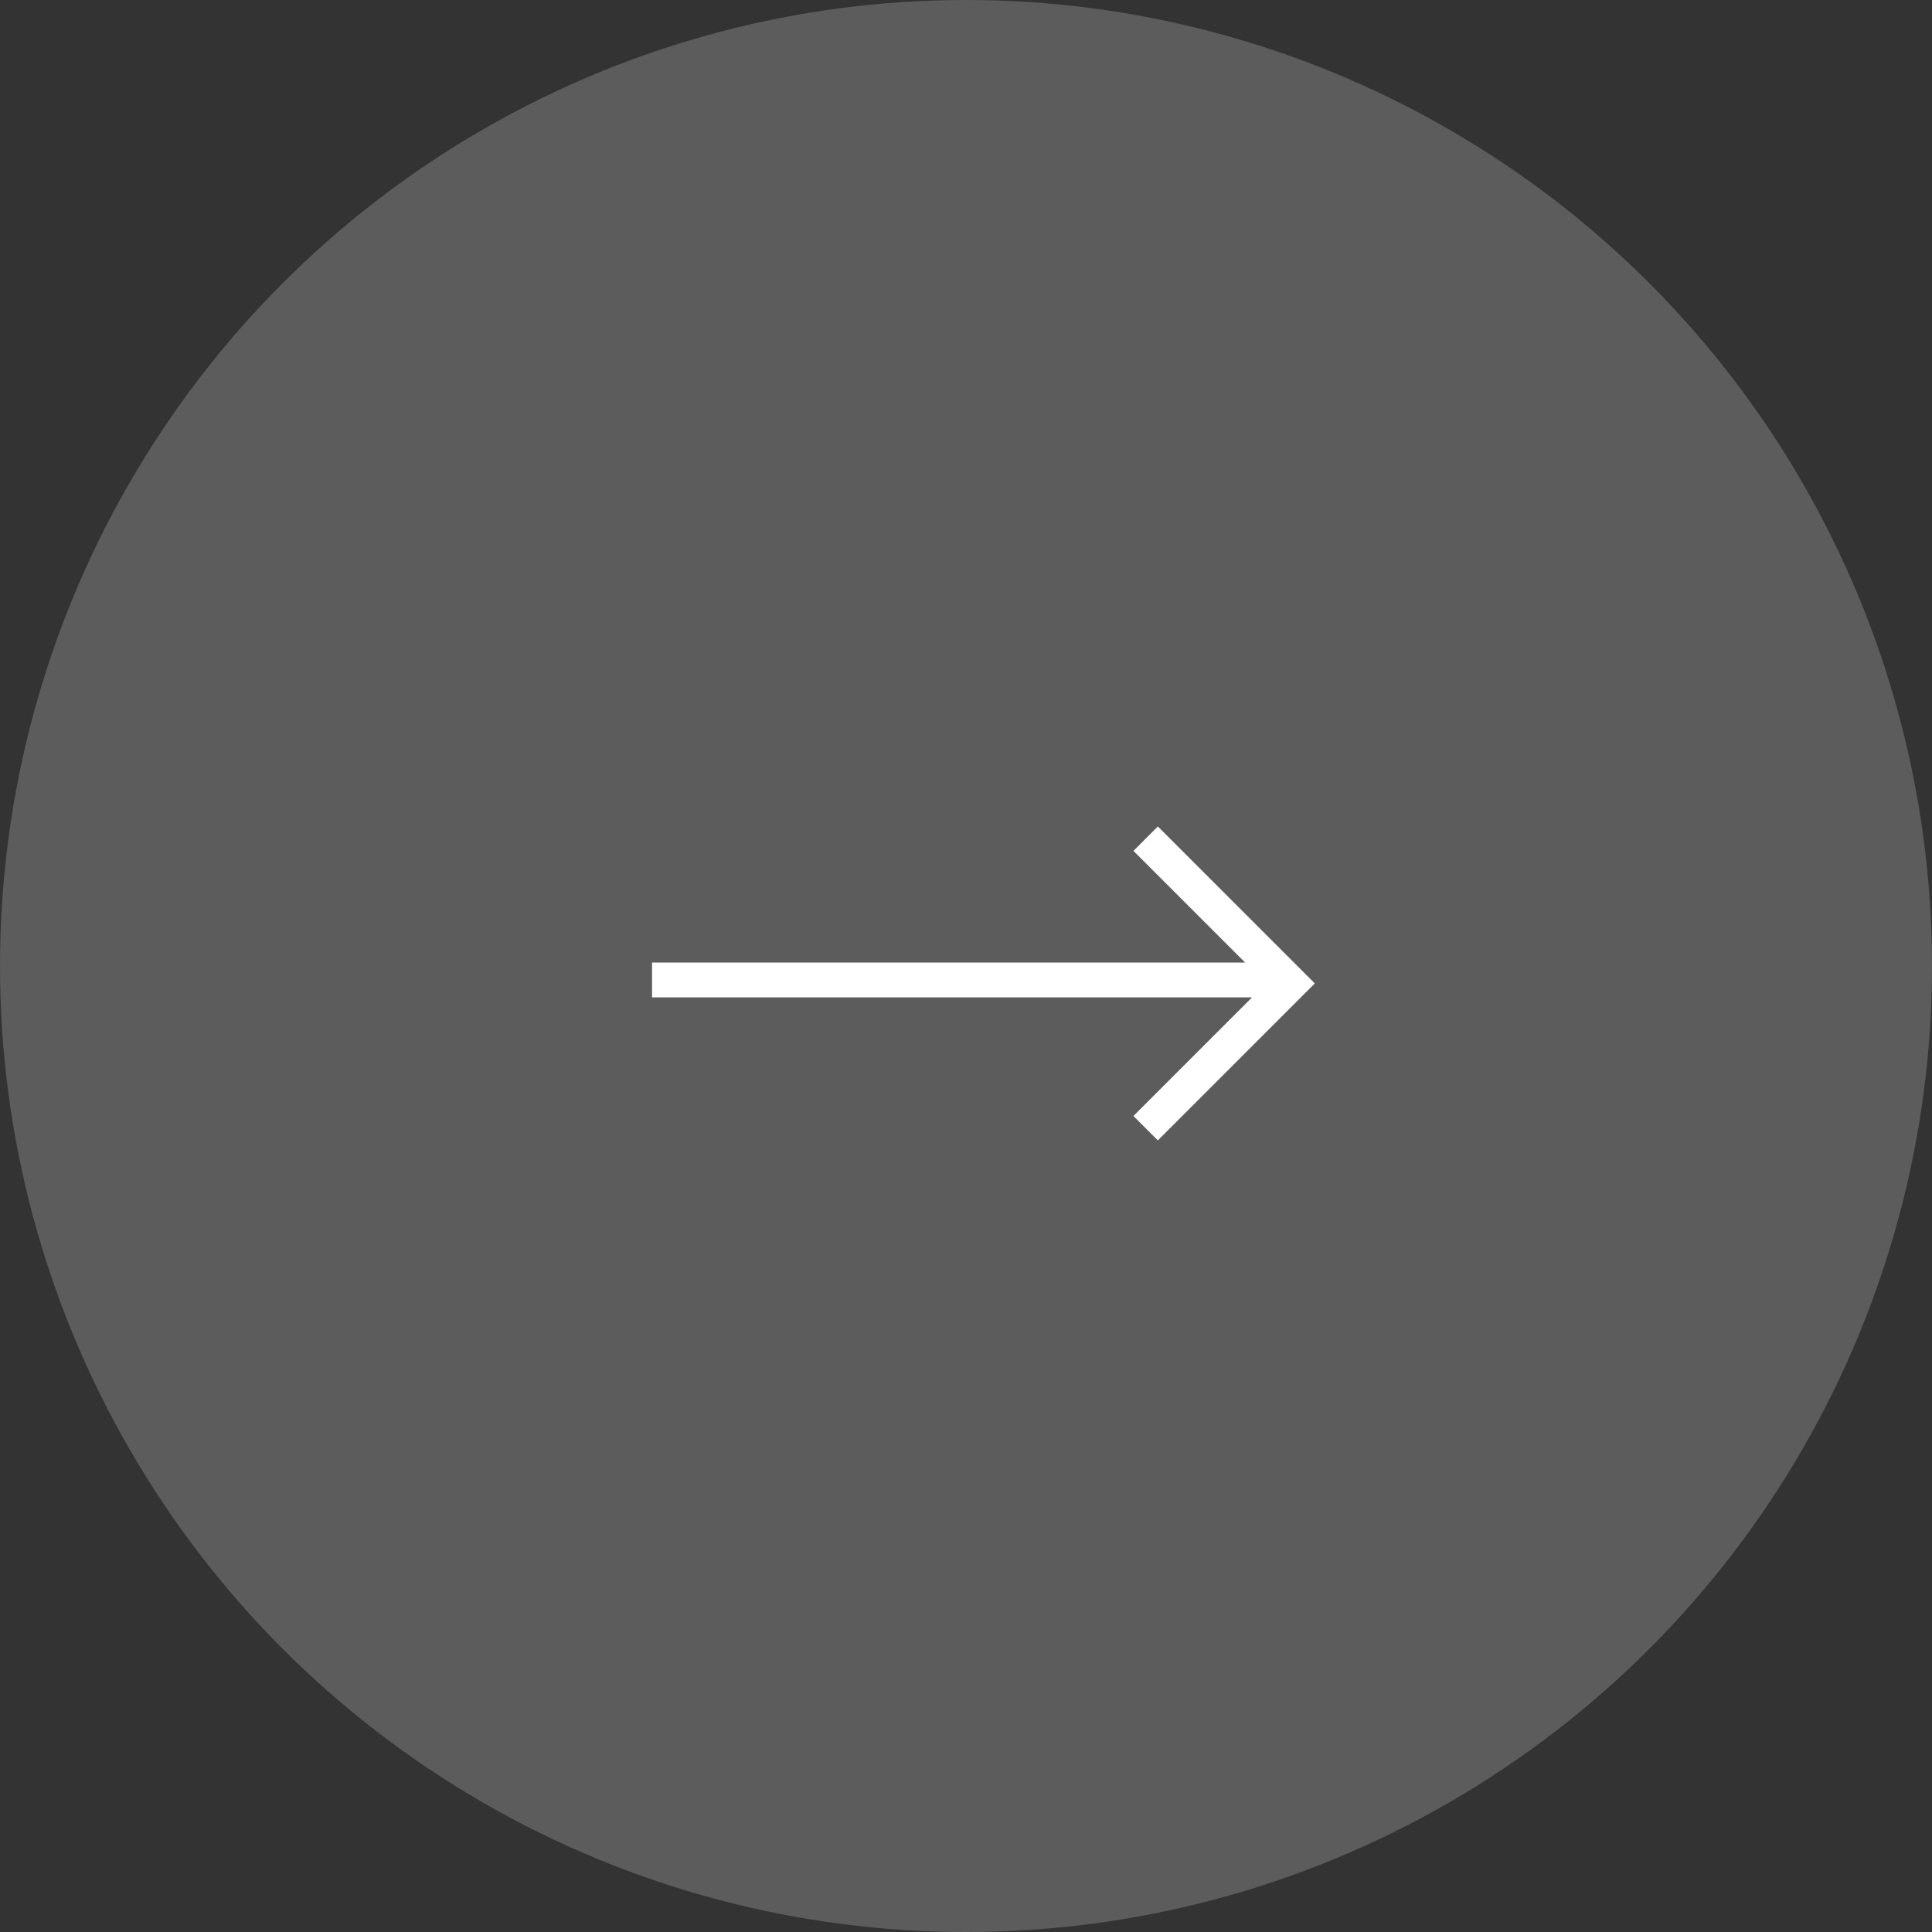 <svg xmlns="http://www.w3.org/2000/svg" xmlns:xlink="http://www.w3.org/1999/xlink" width="60" height="60" viewBox="0 0 60 60" fill="none">
<rect x="0" y="0" width="60" height="60" fill="#333333" stroke="none"/>
<circle cx="30" cy="30" r="30"   fill="#FFFFFF" fill-opacity="0.2">
</circle>
<path d="M38.667 29.892L20.25 29.892L20.25 30.975L38.883 30.975L35.2 34.658L35.958 35.416L40.833 30.541L35.958 25.666L35.2 26.425L38.667 29.892Z"   fill="#FFFFFF" >
</path>
</svg>

